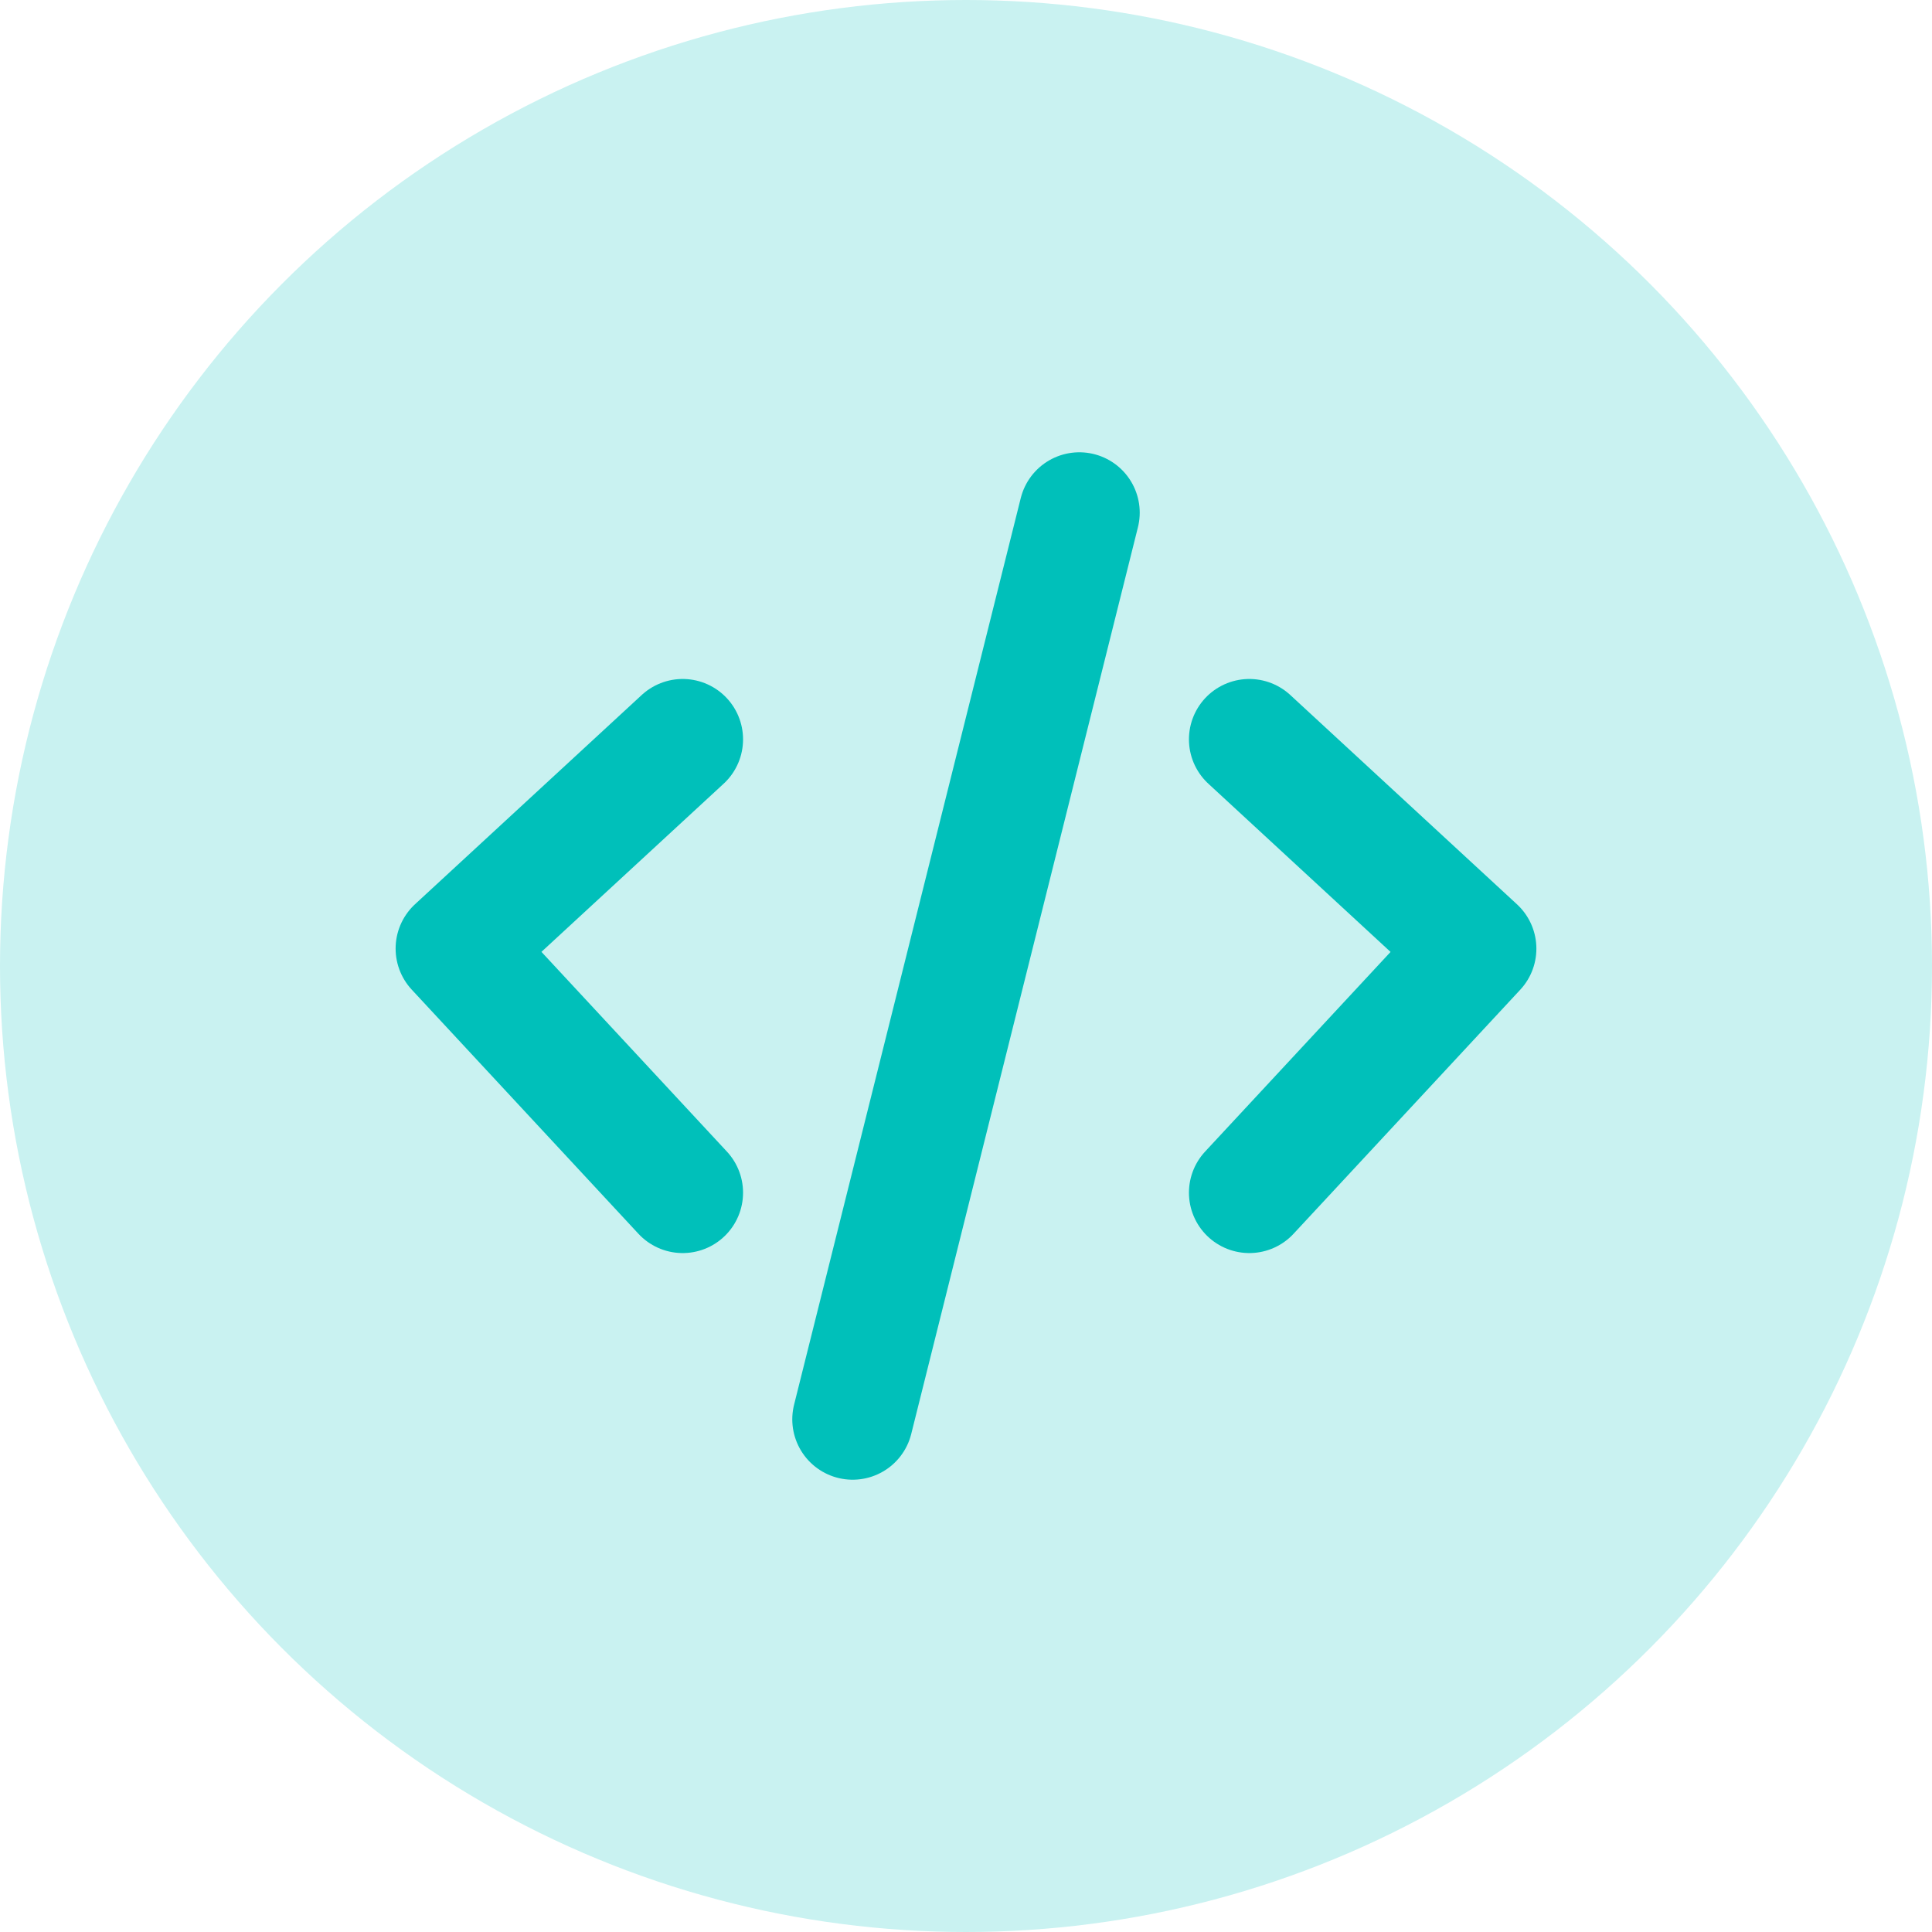 <svg id="Group_5212" data-name="Group 5212" xmlns="http://www.w3.org/2000/svg" width="48" height="48" viewBox="0 0 48 48">
  <circle id="Ellipse_35" data-name="Ellipse 35" cx="24" cy="24" r="24" fill="#c9f2f1"/>
  <path id="code-svgrepo-com" d="M8.632,9.632,3,14.83l5.632,6.065M22.71,9.632l5.632,5.2L22.71,20.895M18.487,4,12.855,26.526" transform="translate(8.329 8.737)" fill="none" stroke="#00c0ba" stroke-linecap="round" stroke-linejoin="round" stroke-width="3"/>
</svg>
